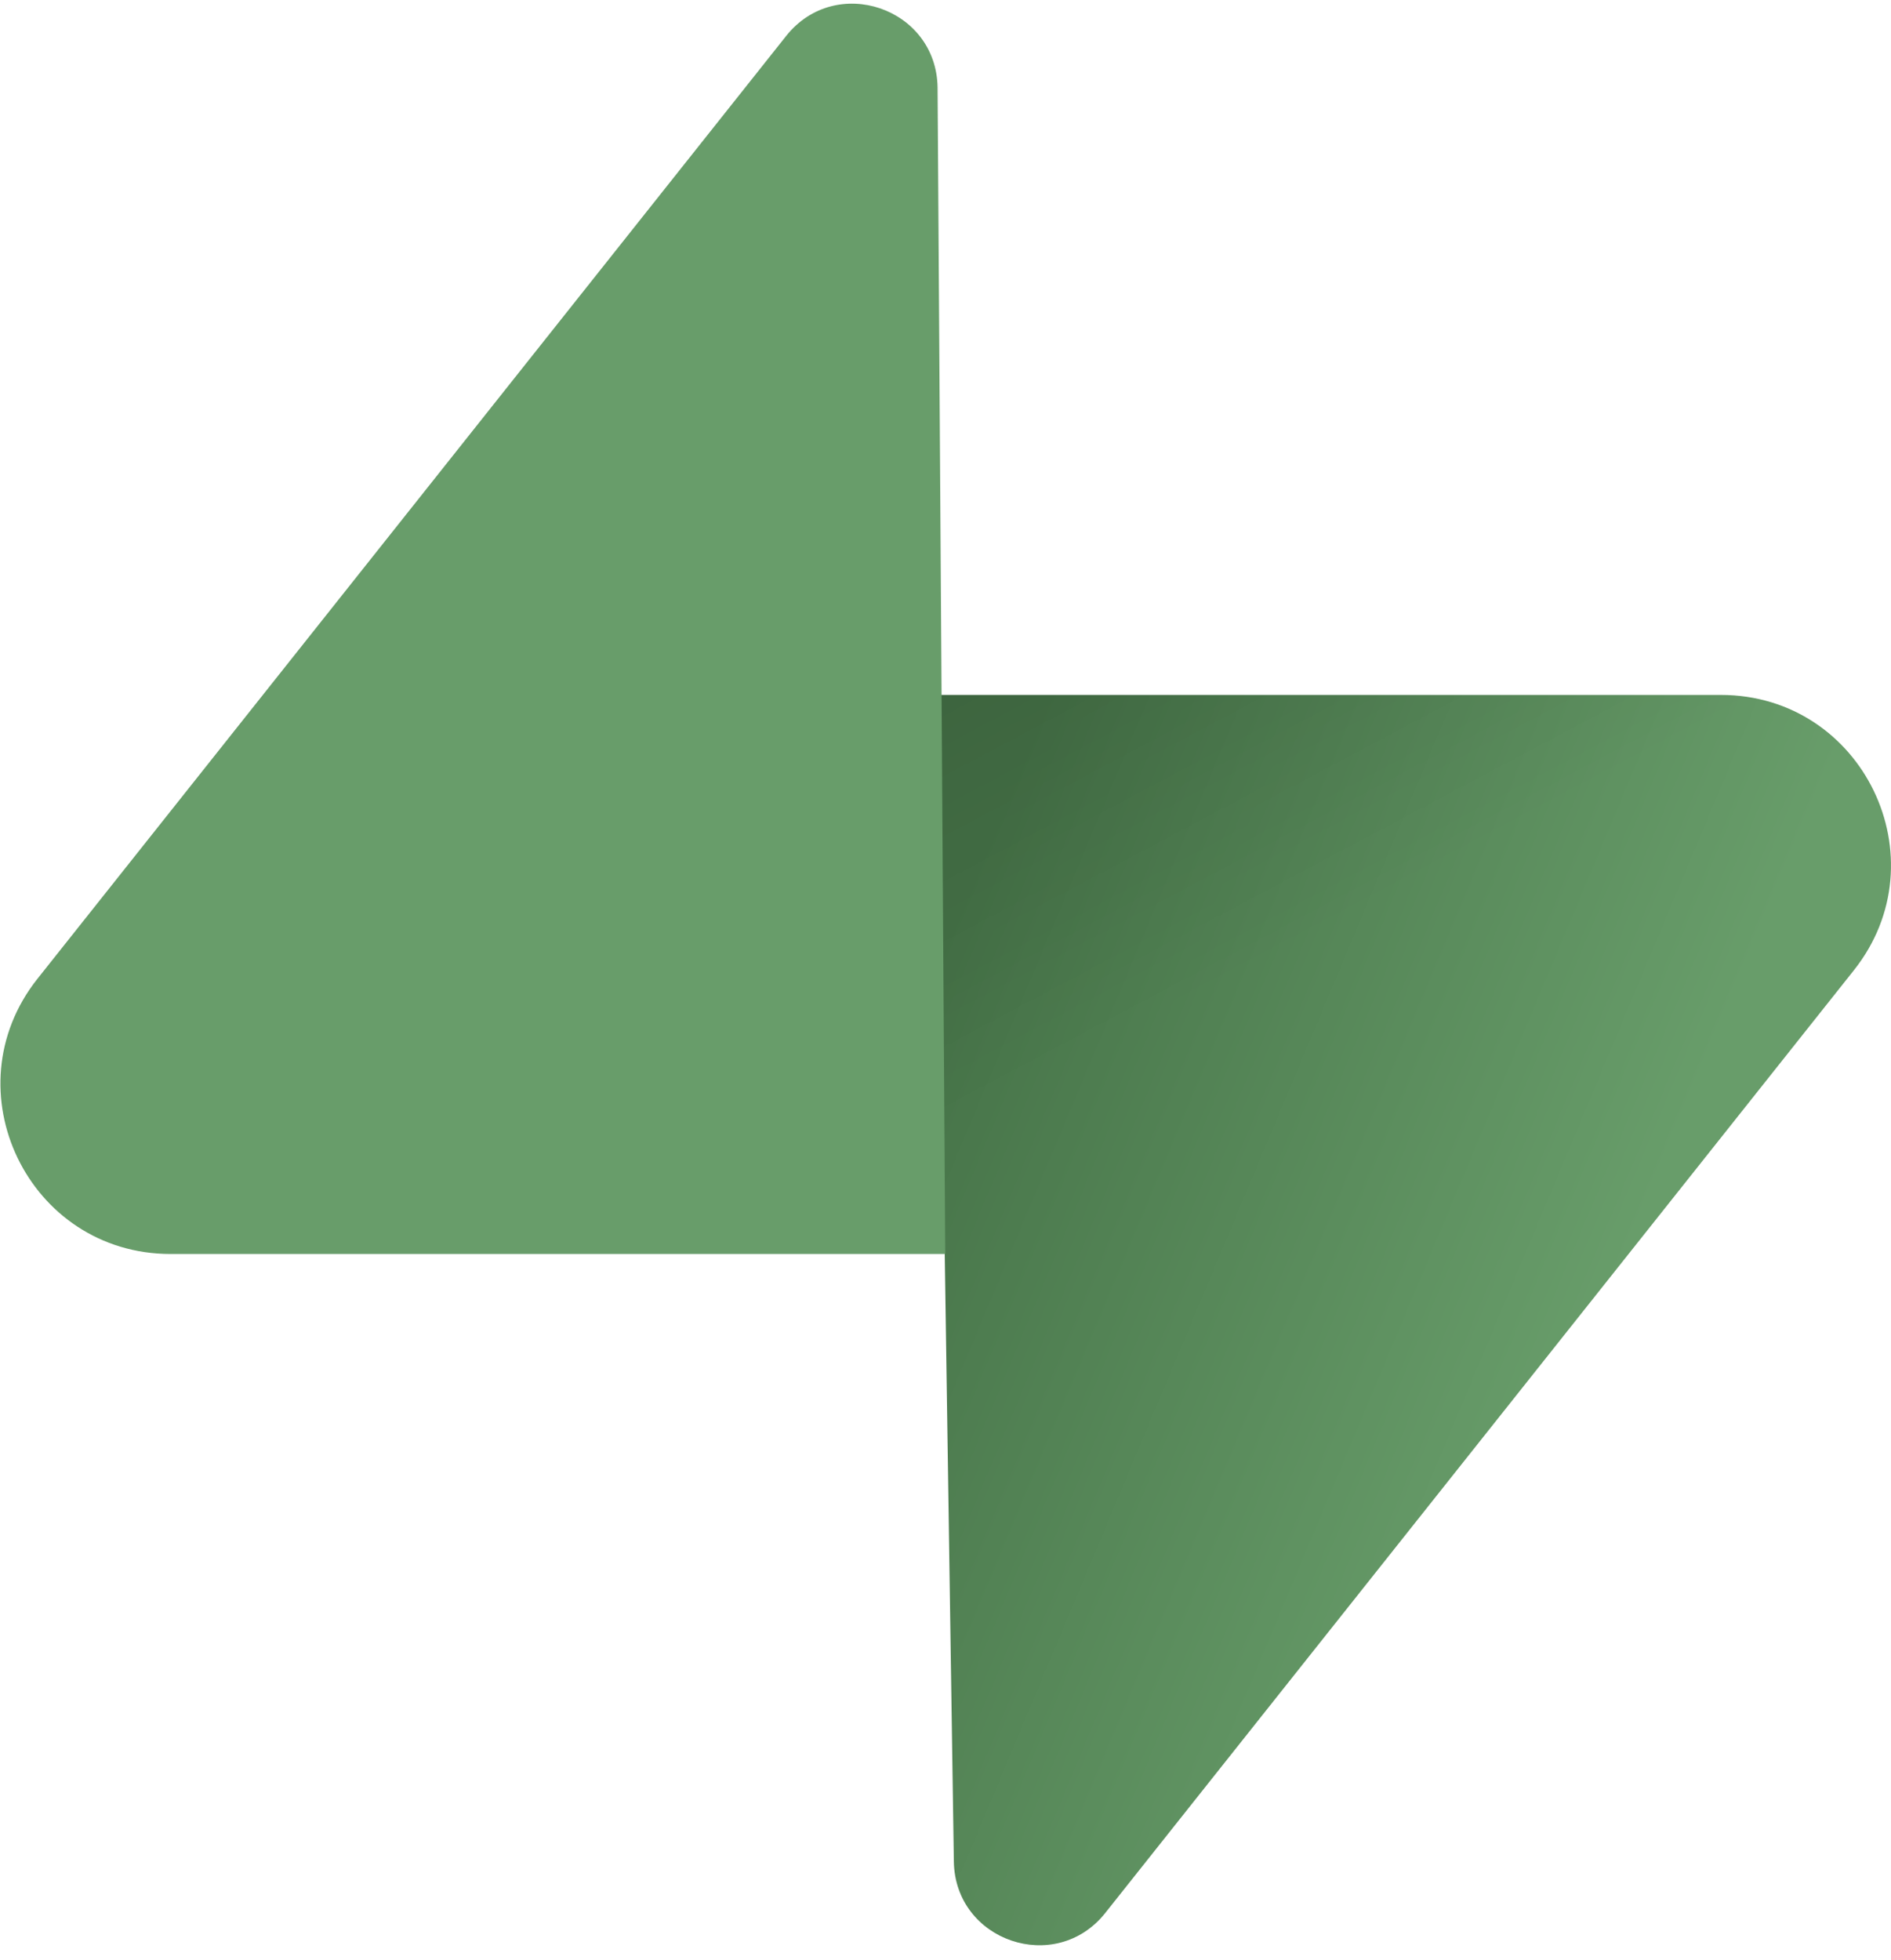 <svg width="768" height="796" viewBox="0 0 768 796" fill="none" xmlns="http://www.w3.org/2000/svg">
<path d="M448.876 776.868C428.728 802.234 387.877 788.336 387.391 755.946L380.292 282.212H698.905C756.614 282.212 788.799 348.851 752.915 394.037L448.876 776.868Z" fill="url(#paint0_linear_9_59)"/>
<path d="M448.876 776.868C428.728 802.234 387.877 788.336 387.391 755.946L380.292 282.212H698.905C756.614 282.212 788.799 348.851 752.915 394.037L448.876 776.868Z" fill="url(#paint1_linear_9_59)" fill-opacity="0.2"/>
<path d="M319.298 14.589C339.445 -10.78 380.297 3.12 380.783 35.51L383.894 509.244H69.269C11.558 509.244 -20.628 442.605 15.258 397.419L319.298 14.589Z" fill="#689D6A"/>
<defs>
<linearGradient id="paint0_linear_9_59" x1="380.292" y1="387.25" x2="663.444" y2="506.031" gradientUnits="userSpaceOnUse">
<stop stop-color="#457247"/>
<stop offset="1" stop-color="#689D6A"/>
</linearGradient>
<linearGradient id="paint1_linear_9_59" x1="254.749" y1="215.399" x2="383.844" y2="458.468" gradientUnits="userSpaceOnUse">
<stop/>
<stop offset="1" stop-opacity="0"/>
</linearGradient>
</defs>
</svg>
